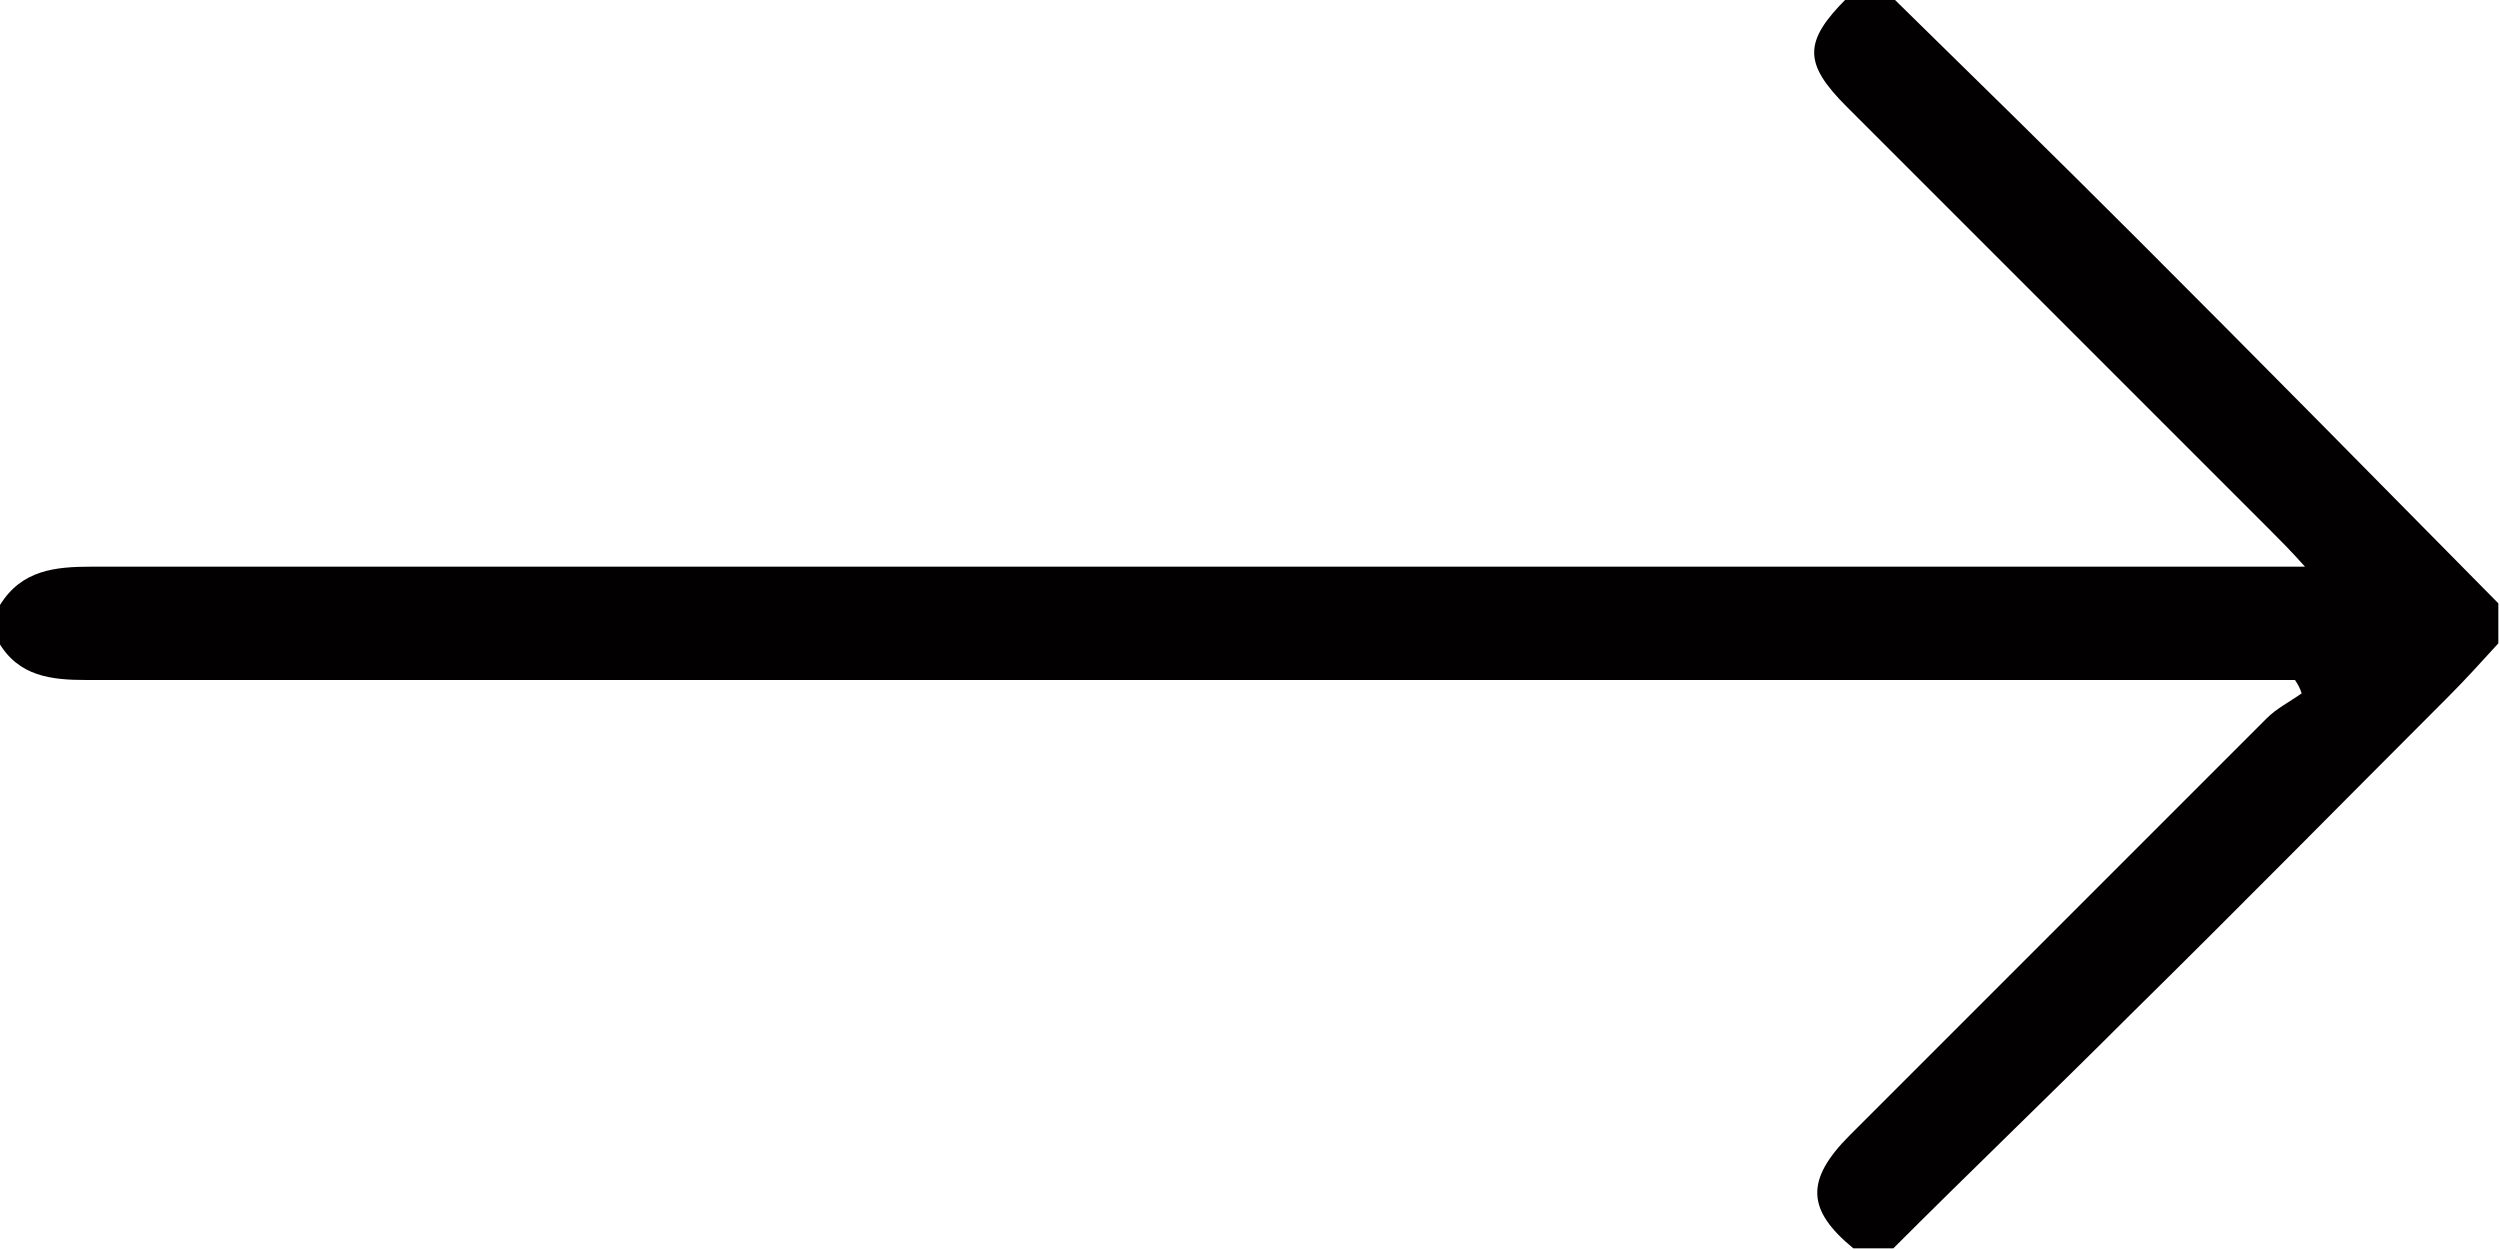 <?xml version="1.0" encoding="utf-8"?>
<!-- Generator: Adobe Illustrator 20.0.0, SVG Export Plug-In . SVG Version: 6.00 Build 0)  -->
<svg version="1.1" id="Layer_1" xmlns="http://www.w3.org/2000/svg" xmlns:xlink="http://www.w3.org/1999/xlink" x="0px" y="0px"
	 viewBox="0 0 150 75" style="enable-background:new 0 0 150 75;" xml:space="preserve">
<style type="text/css">
	.st0{fill:#020000;}
</style>
<g id="fv5jxz_27_">
	<g>
		<g>
			<path class="st0" d="M0,36.3C1.3,34.2,3.3,34,5.5,34c43.1,0,86.3,0,129.4,0c0.9,0,1.9,0,3.4,0c-0.9-1-1.4-1.5-2-2.1
				c-8.5-8.5-17-17-25.5-25.5c-2.6-2.6-2.6-3.9,0-6.5c0.9,0,1.9,0,2.8,0c4.9,4.8,9.8,9.6,14.7,14.5c7.2,7.2,14.4,14.5,21.6,21.8
				c0,0.8,0,1.6,0,2.4c-1,1.1-2,2.2-3,3.2c-6.4,6.4-12.7,12.8-19.1,19.1c-4.7,4.7-9.5,9.3-14.2,14c-0.8,0-1.6,0-2.4,0
				c-2.8-2.3-2.9-4.1-0.2-6.8c8.3-8.3,16.7-16.7,25-25c0.6-0.6,1.4-1,2.1-1.5c-0.1-0.3-0.2-0.5-0.4-0.8c-0.9,0-1.8,0-2.6,0
				c-43.3,0-86.6,0-129.9,0c-2.1,0-4.1-0.2-5.3-2.3C0,37.9,0,37.1,0,36.3z"/>
		</g>
	</g>
</g>
</svg>
